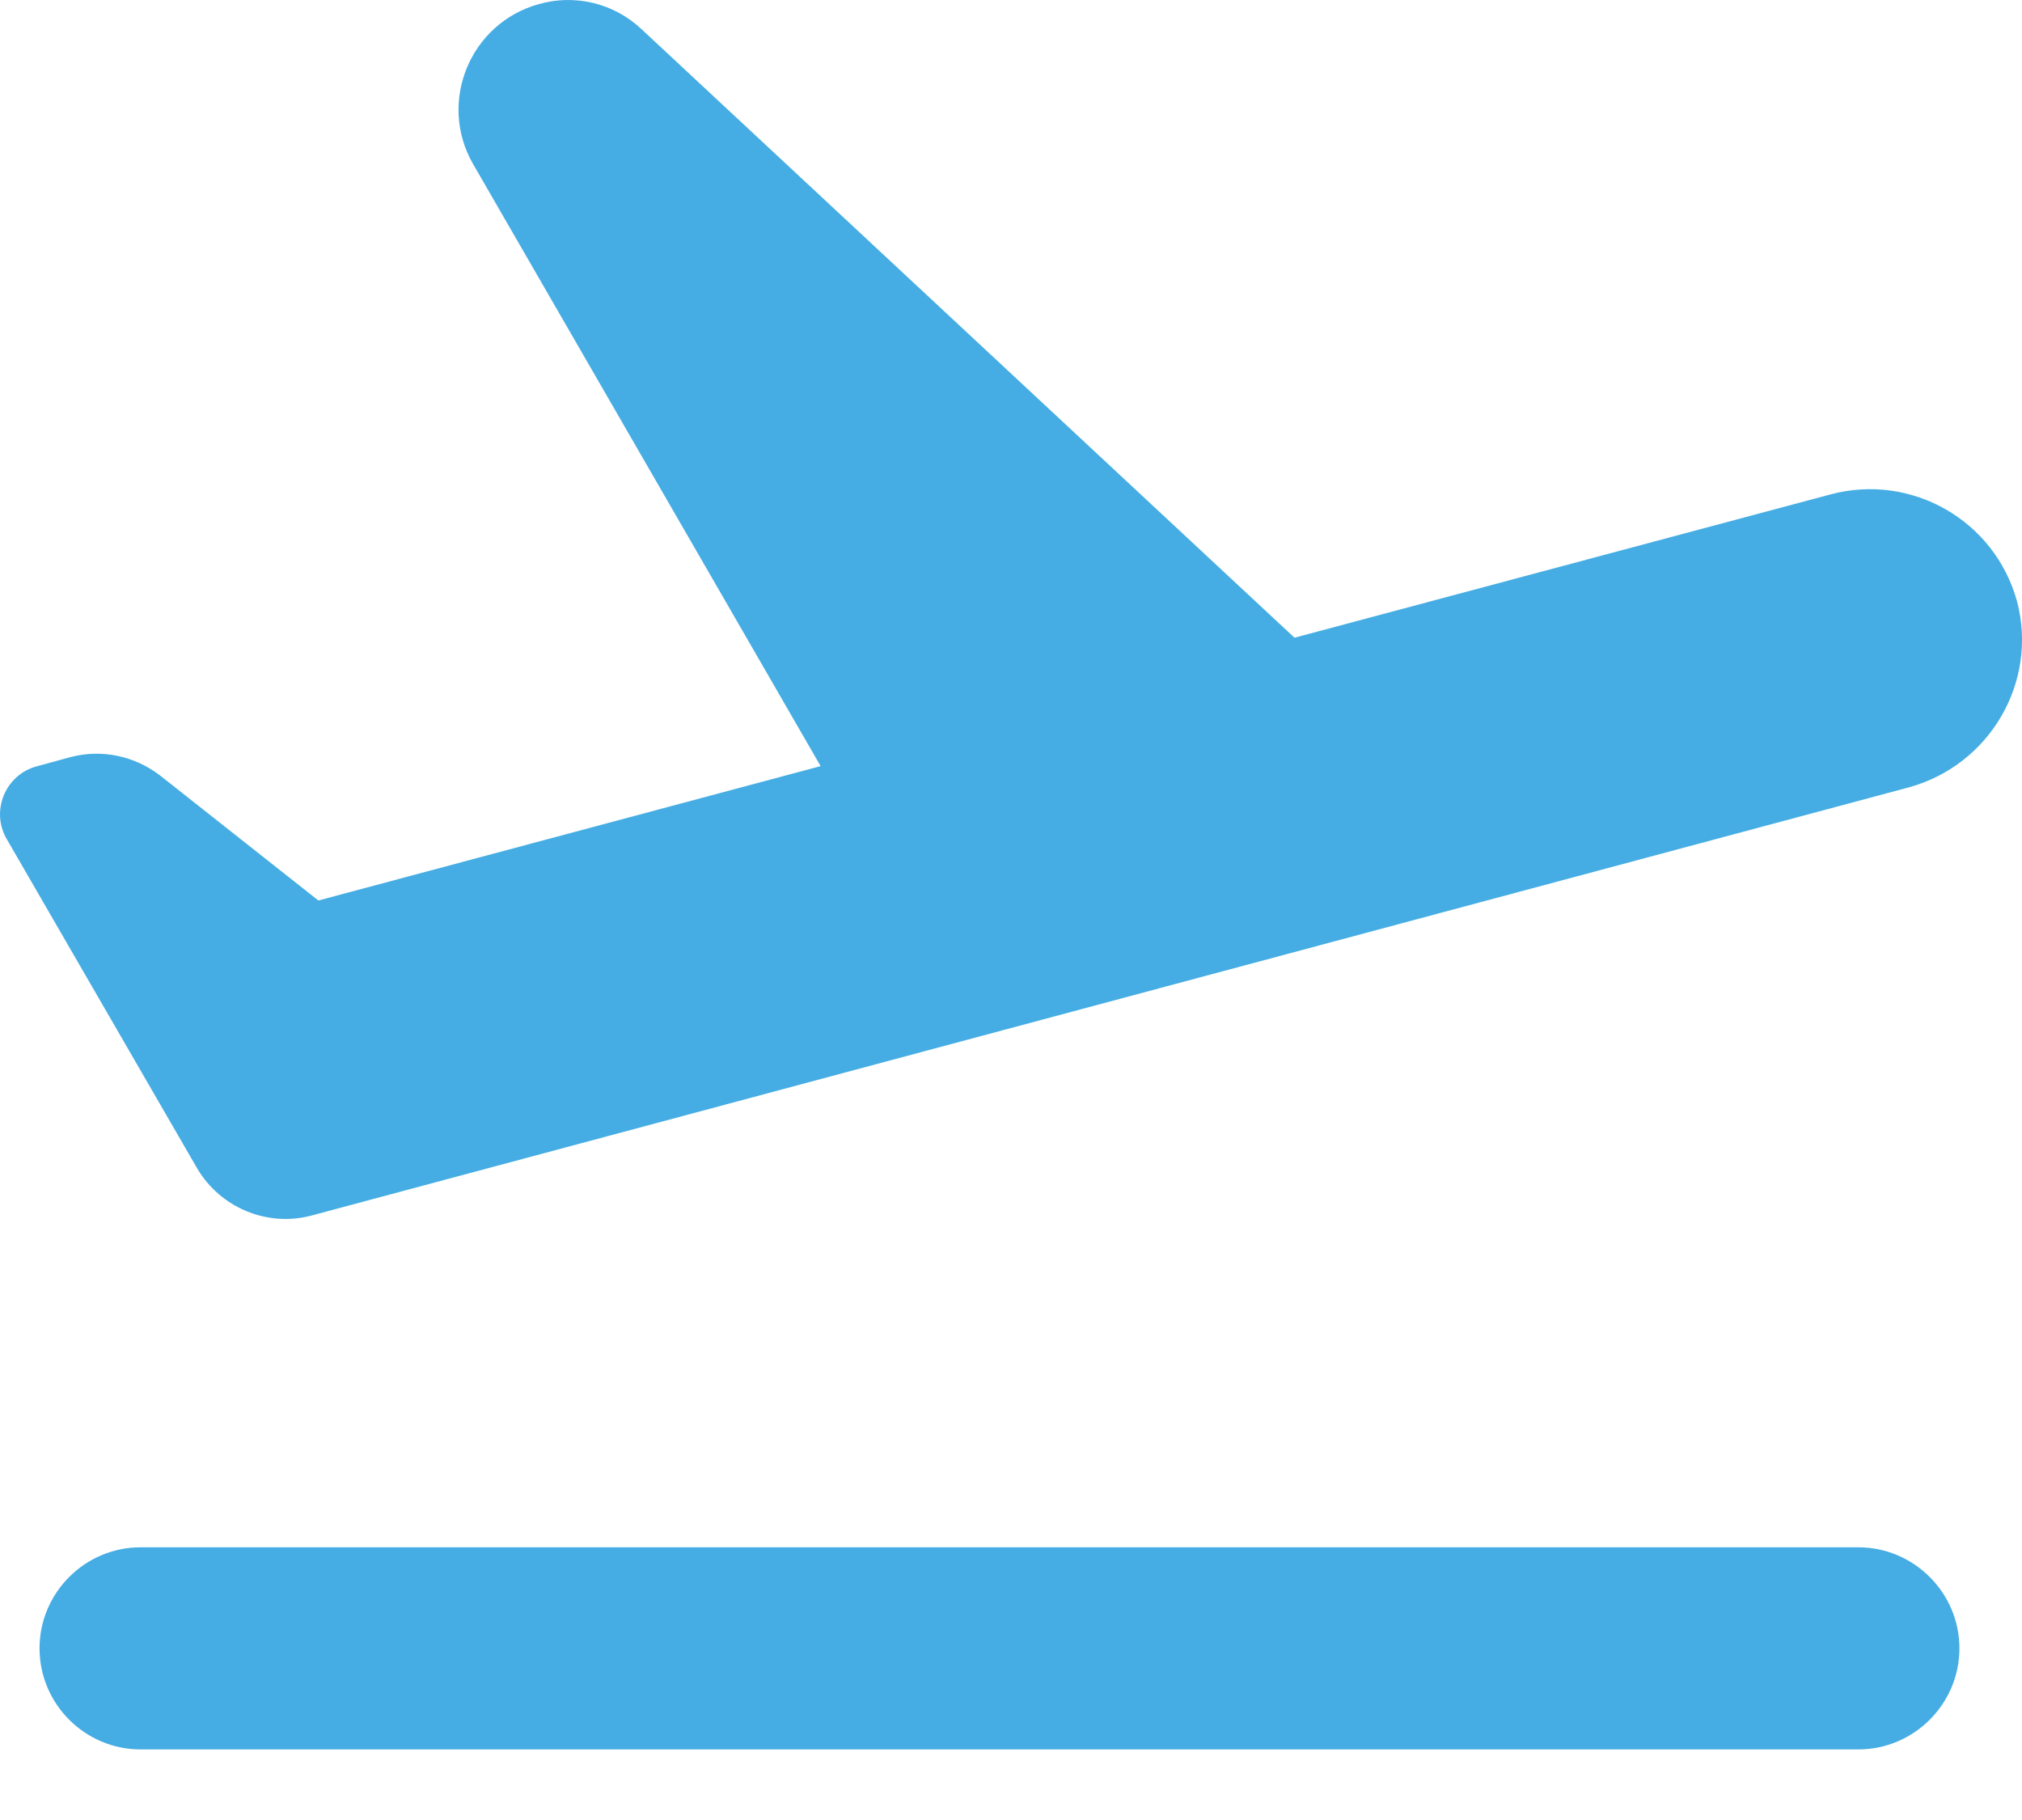 <svg width="20" height="18" viewBox="0 0 20 18" fill="none" xmlns="http://www.w3.org/2000/svg">
<path d="M18.381 15.303H1.39C0.84 15.303 0.391 15.753 0.391 16.302C0.391 16.852 0.84 17.302 1.39 17.302H18.381C18.931 17.302 19.381 16.852 19.381 16.302C19.381 15.753 18.931 15.303 18.381 15.303ZM19.951 5.948C19.731 5.148 18.911 4.678 18.112 4.888L12.804 6.307L6.348 0.291C6.214 0.164 6.05 0.074 5.871 0.03C5.692 -0.013 5.505 -0.01 5.328 0.041C4.648 0.231 4.329 1.01 4.678 1.62L8.117 7.577L3.149 8.906L1.58 7.667C1.33 7.477 1.01 7.407 0.7 7.487L0.371 7.577C0.051 7.657 -0.099 8.027 0.071 8.306L1.95 11.555C2.18 11.945 2.639 12.134 3.069 12.025L18.881 7.787C19.681 7.567 20.161 6.747 19.951 5.948Z" fill="#45ADE3"/>
</svg>
